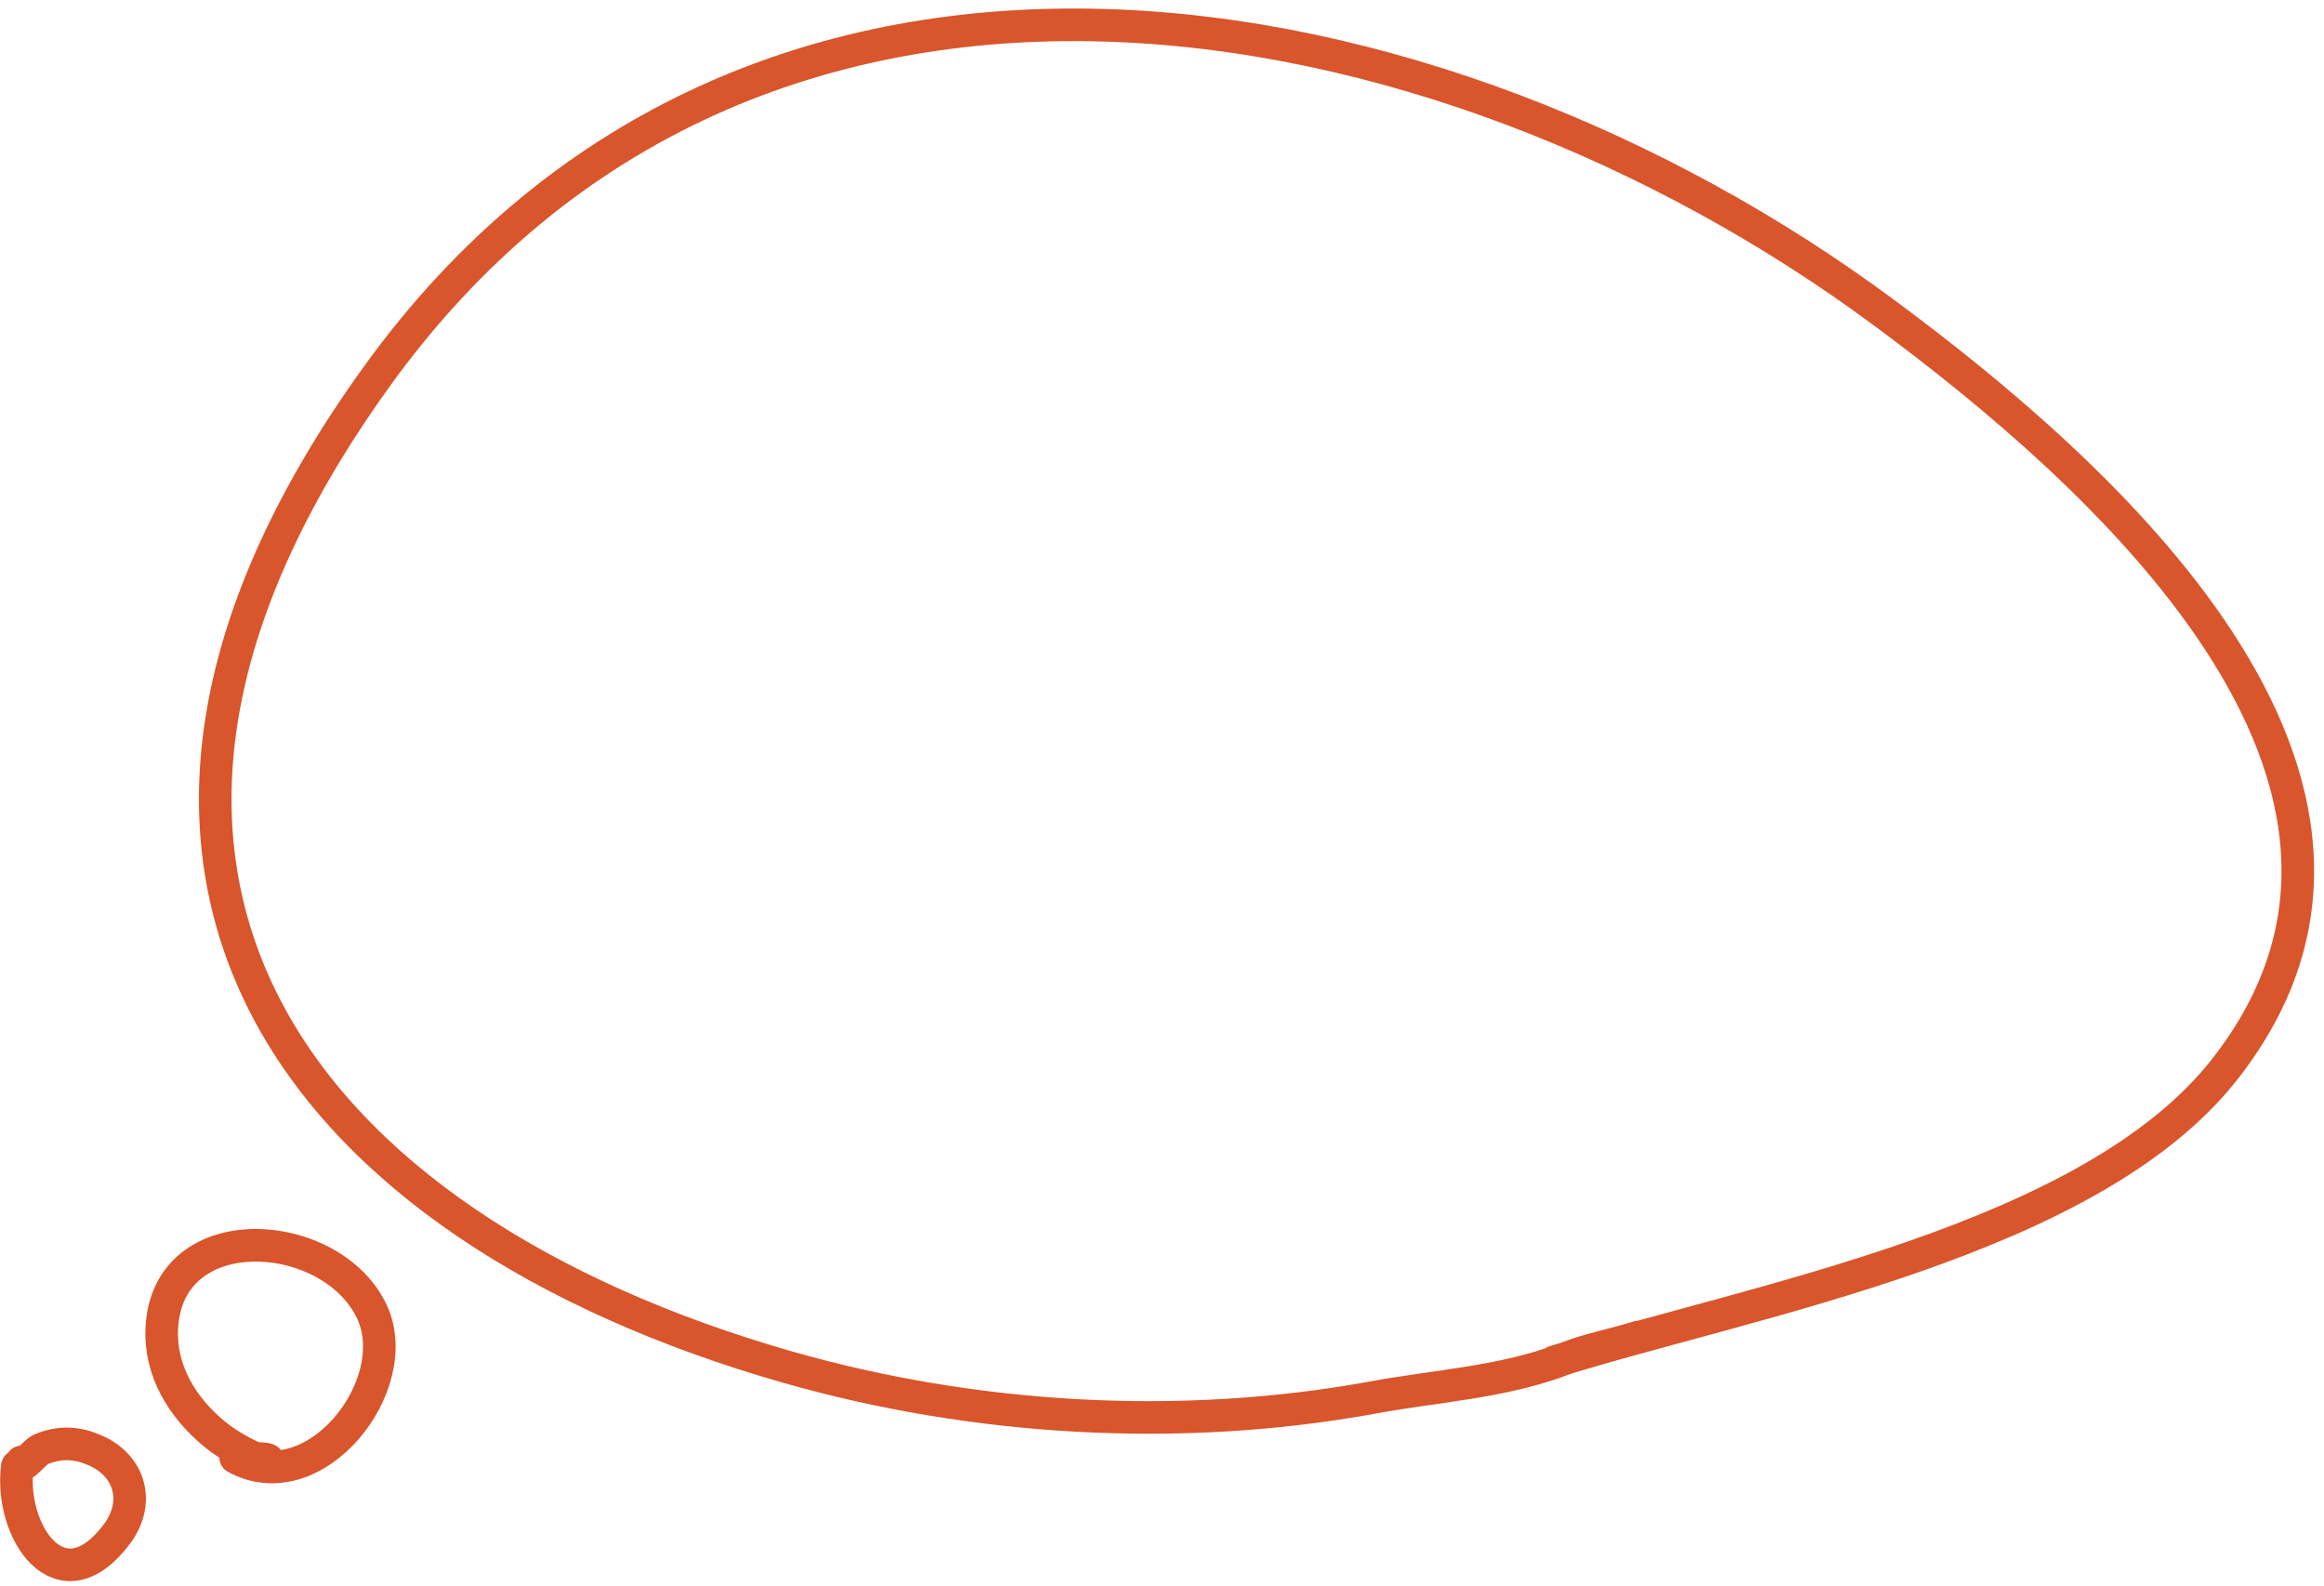 <?xml version="1.0" encoding="UTF-8"?> <svg xmlns="http://www.w3.org/2000/svg" width="214" height="146" viewBox="0 0 214 146" fill="none"> <path d="M24.7 134.6C24.9 134.2 23.8 134.4 23.3 134.2C22 133.6 20.8 132.9 19.7 132C16.8 129.6 14.7 126.2 14.9 122.3C15.4 111.8 30.7 112.9 34.3 120.9C37.3 127.6 29 138.2 21.7 134.2" stroke="#D9552B" stroke-width="3" stroke-miterlimit="1.5" stroke-linecap="round"></path> <path d="M2 134.6C2 135.4 3.2 133.6 3.9 133.4C5.4 132.8 6.9 132.8 8.4 133.4C11.9 134.7 13 138.2 10.8 141.2C5.6 148.2 0.8 141 1.6 135" stroke="#D9552B" stroke-width="3" stroke-miterlimit="1.5" stroke-linecap="round"></path> <path d="M150.9 123.1C148.3 123.9 146.4 124.2 144.1 125.1C138.4 127.3 132.2 127.6 126.3 128.7C108.7 131.9 89.8 130.8 72.6 125.9C27.4 113 1.9 80.3 34.6 34.8C69.2 -13.4 132.5 -1.6 173.5 28.8C193.1 43.3 225.7 71.8 204.9 98.4C192.5 114.3 161.3 119.7 143.1 125.4" stroke="#D9552B" stroke-width="3" stroke-miterlimit="1.5" stroke-linecap="round"></path> </svg> 